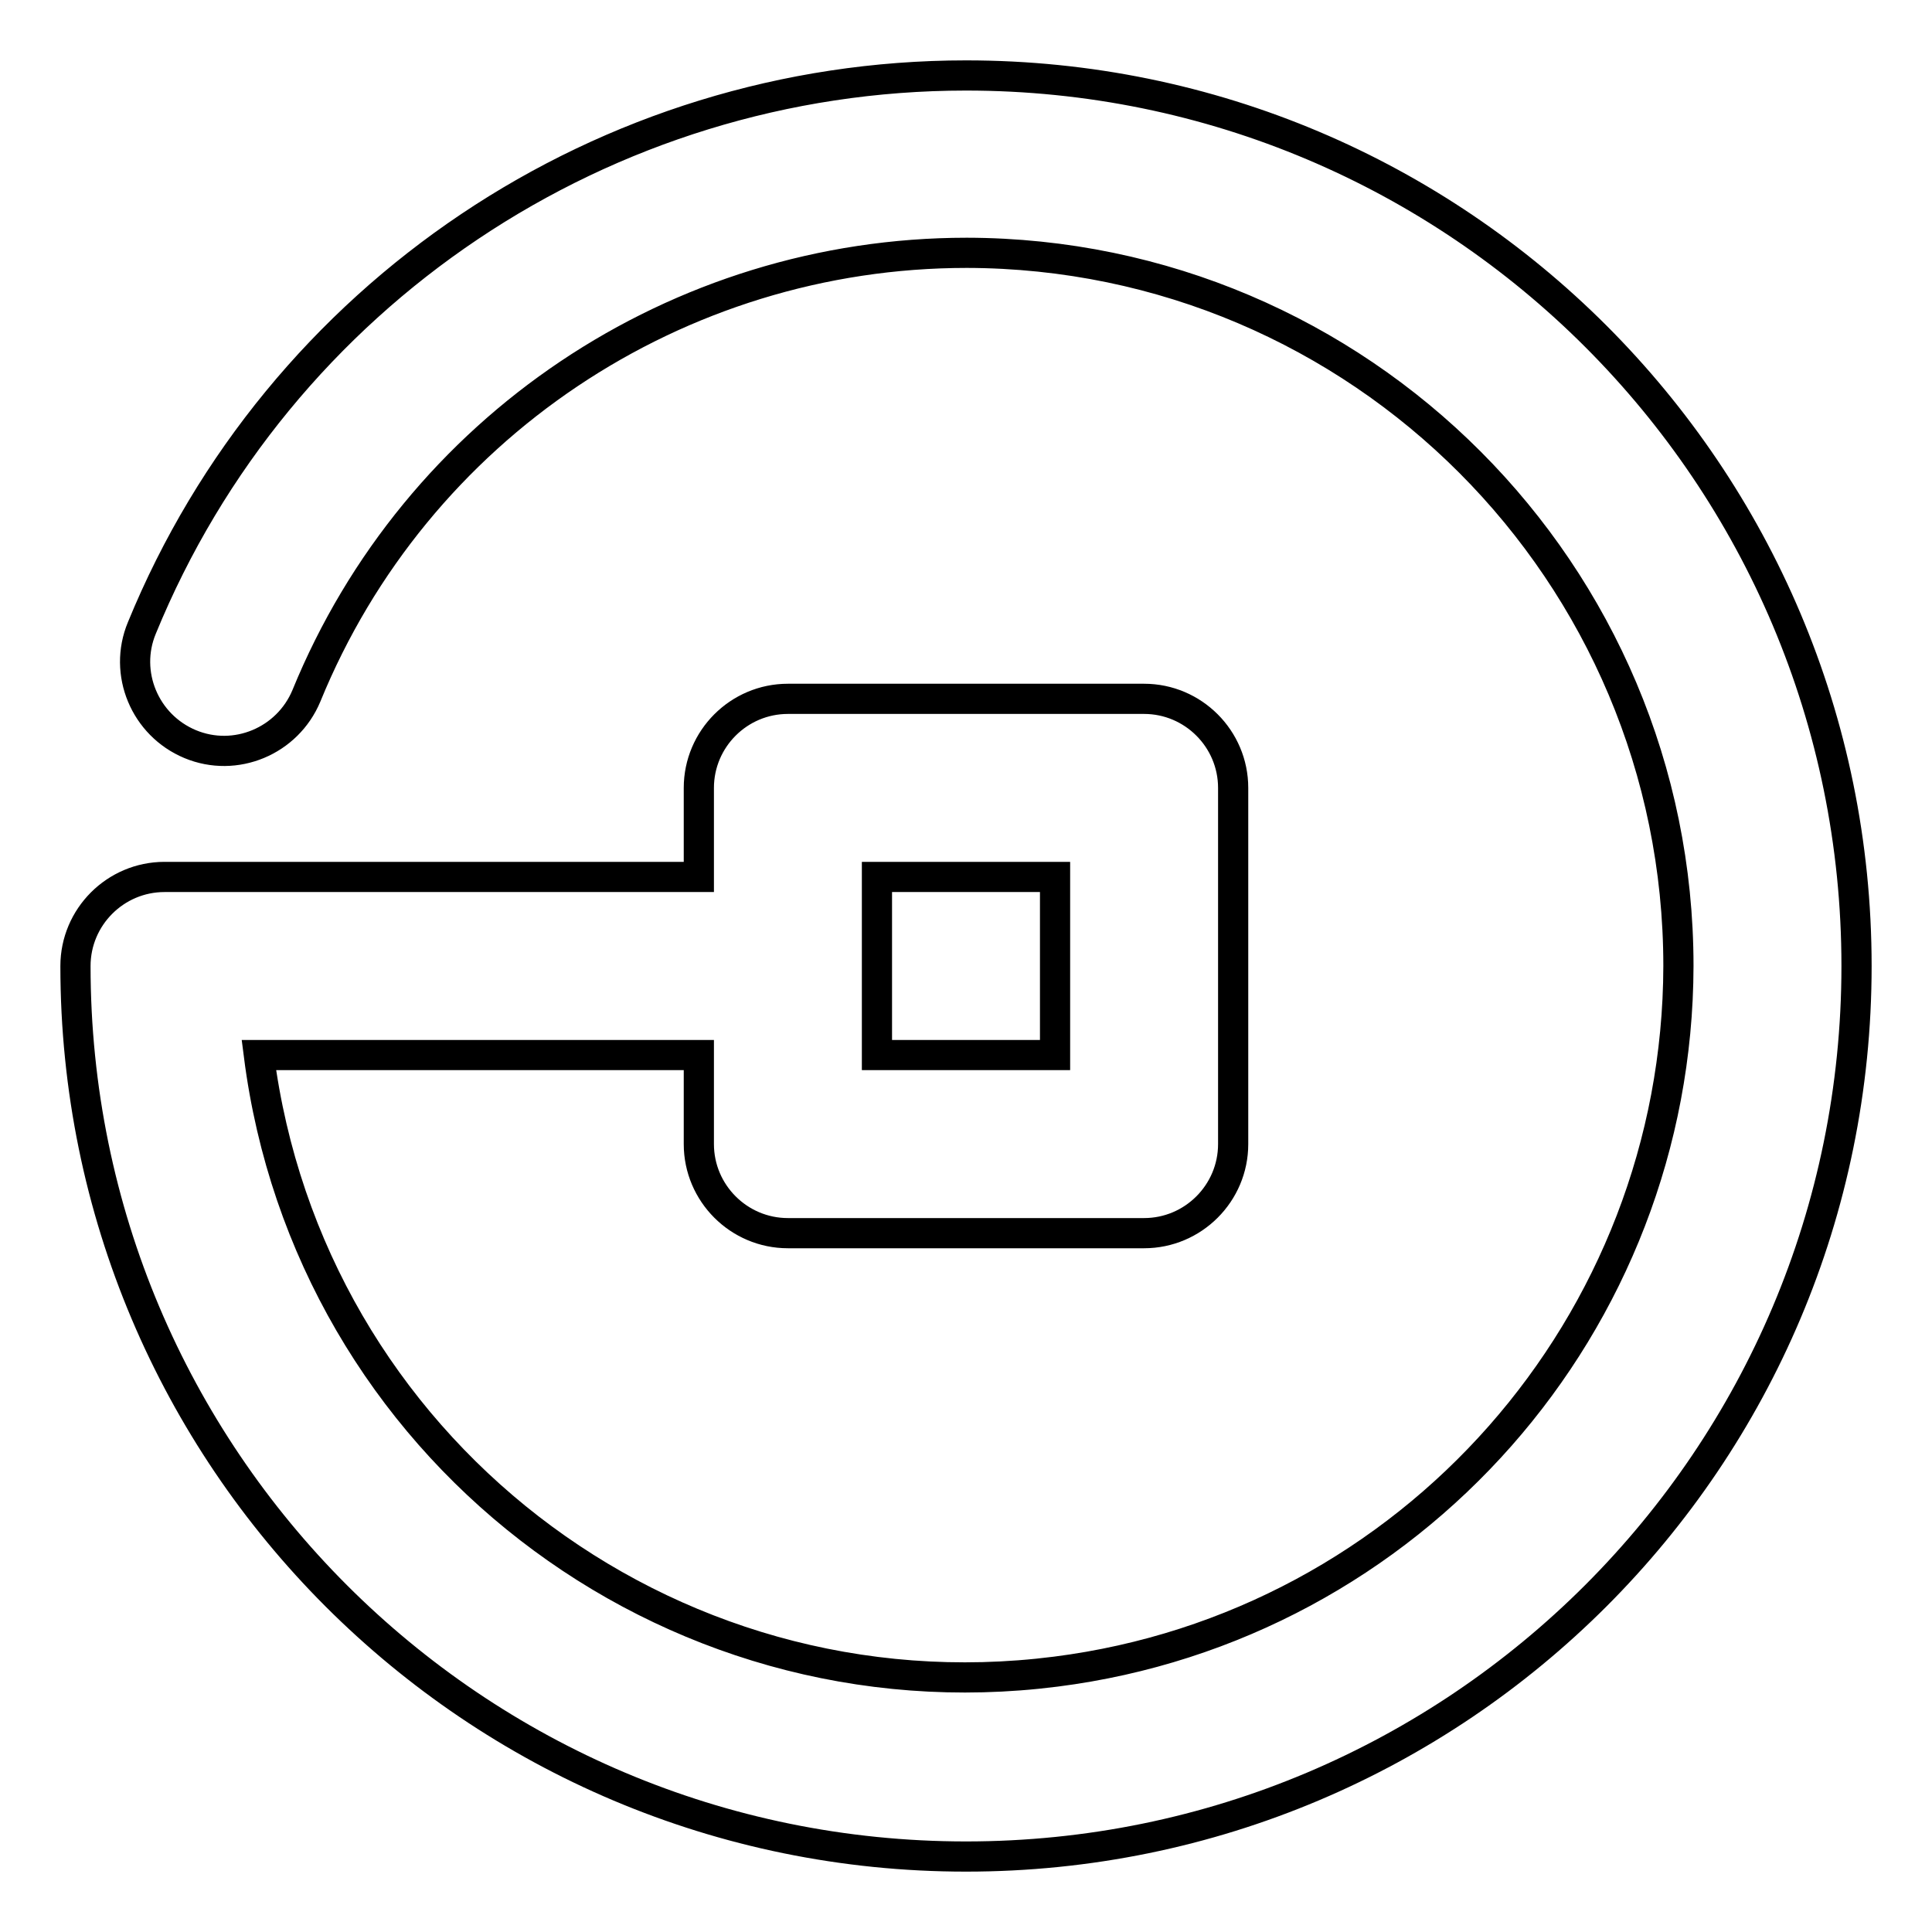 <?xml version="1.0" encoding="utf-8"?>
<!-- Svg Vector Icons : http://www.onlinewebfonts.com/icon -->
<!DOCTYPE svg PUBLIC "-//W3C//DTD SVG 1.1//EN" "http://www.w3.org/Graphics/SVG/1.1/DTD/svg11.dtd">
<svg version="1.1" xmlns="http://www.w3.org/2000/svg" xmlns:xlink="http://www.w3.org/1999/xlink" x="0px" y="0px" viewBox="0 0 256 256" enable-background="new 0 0 256 256" xml:space="preserve">
<g> <path stroke-width="4" fill-opacity="0" stroke="#000000"  d="M92.6,116.2v-11.8c0-6.5,5.3-11.8,11.8-11.8h47.2c6.5,0,11.8,5.3,11.8,11.8l0,0v47.2 c0,6.5-5.3,11.8-11.8,11.8l0,0h-47.2c-6.5,0-11.8-5.3-11.8-11.8l0,0v-11.8H34.3c6.6,51.7,53.8,88.3,105.6,81.7 c47.1-6,82.4-46.1,82.5-93.5c0-52.1-42.2-94.4-94.3-94.5c-38.4,0-73,23.2-87.5,58.7c-2.5,6-9.4,8.9-15.4,6.4 c-6-2.5-8.9-9.4-6.4-15.4l0,0C36.9,39,80.1,10,128,10c65.2,0,118,52.8,118,118c0,65.2-52.8,118-118,118c-65.2,0-118-52.8-118-118 c0-6.5,5.3-11.8,11.8-11.8H92.6z M116.2,116.2v23.6h23.6v-23.6H116.2z"/></g>
</svg>